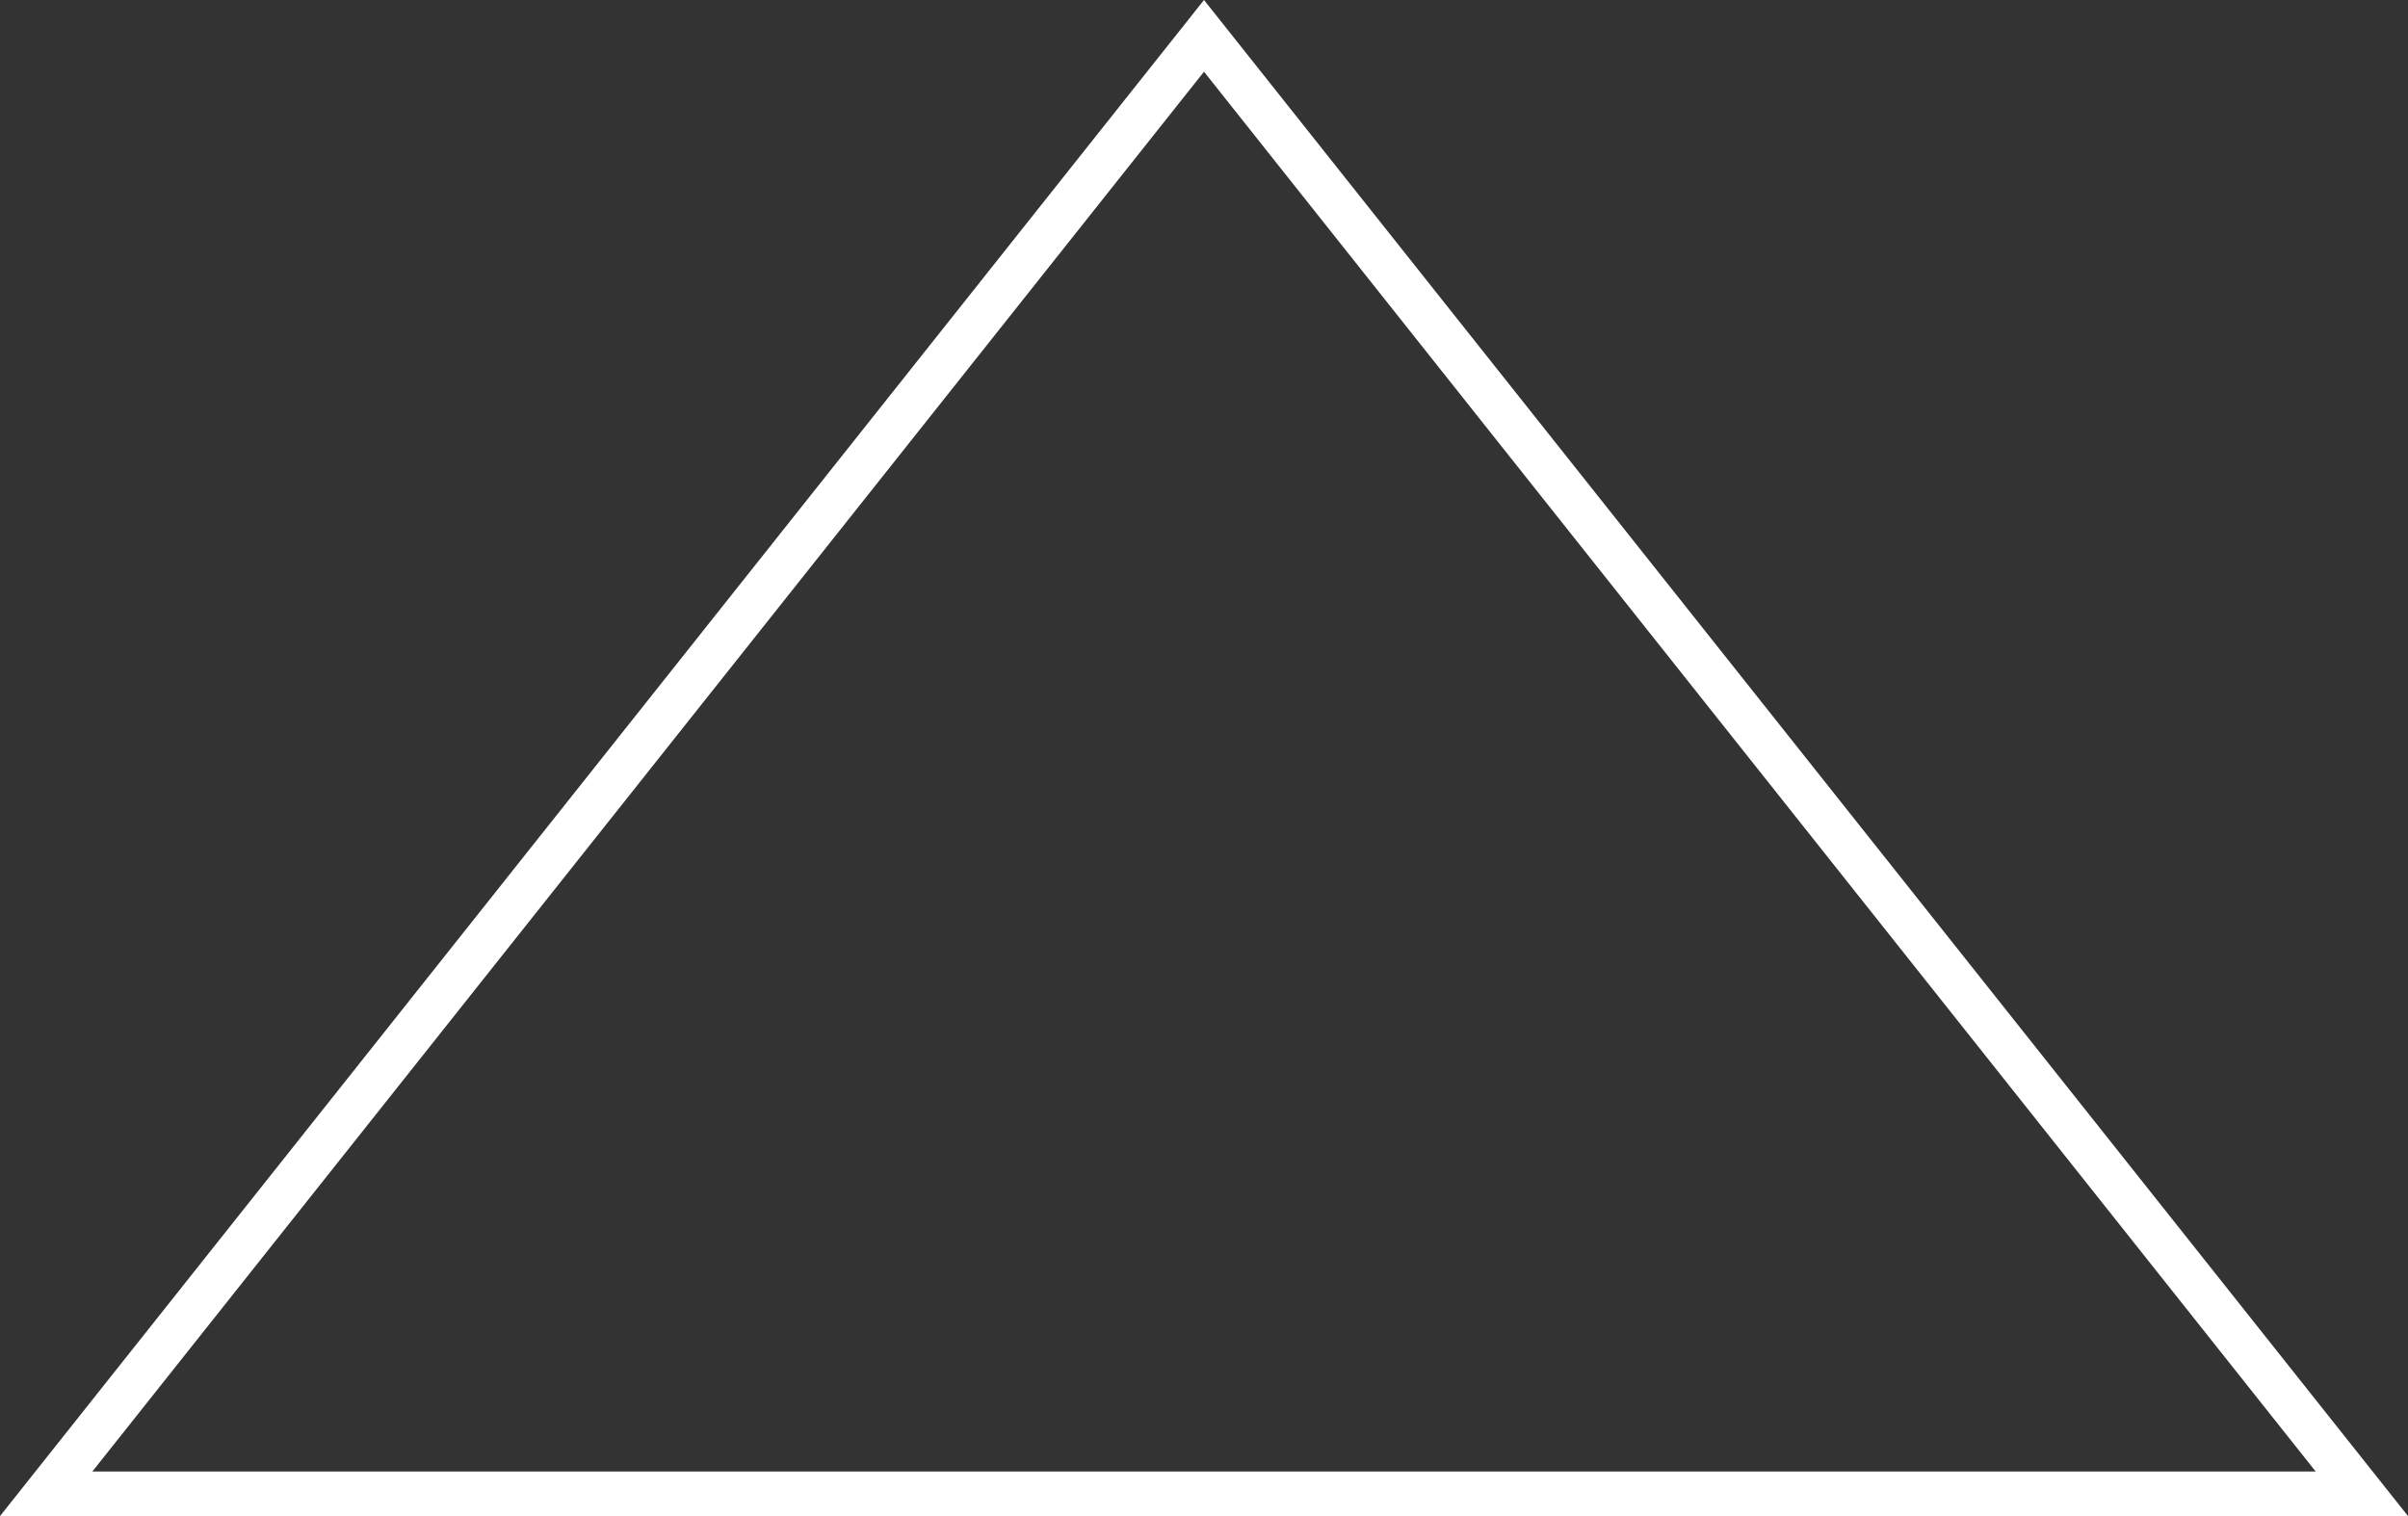 <svg width="54" height="34" viewBox="0 0 54 34" fill="none" xmlns="http://www.w3.org/2000/svg">
<rect x="0" y="0" width="54" height="34" fill="#333333" stroke="none"/>
<path d="M27 0.804L52.965 33.5H1.036L27 0.804Z" stroke="white"/>
</svg>
